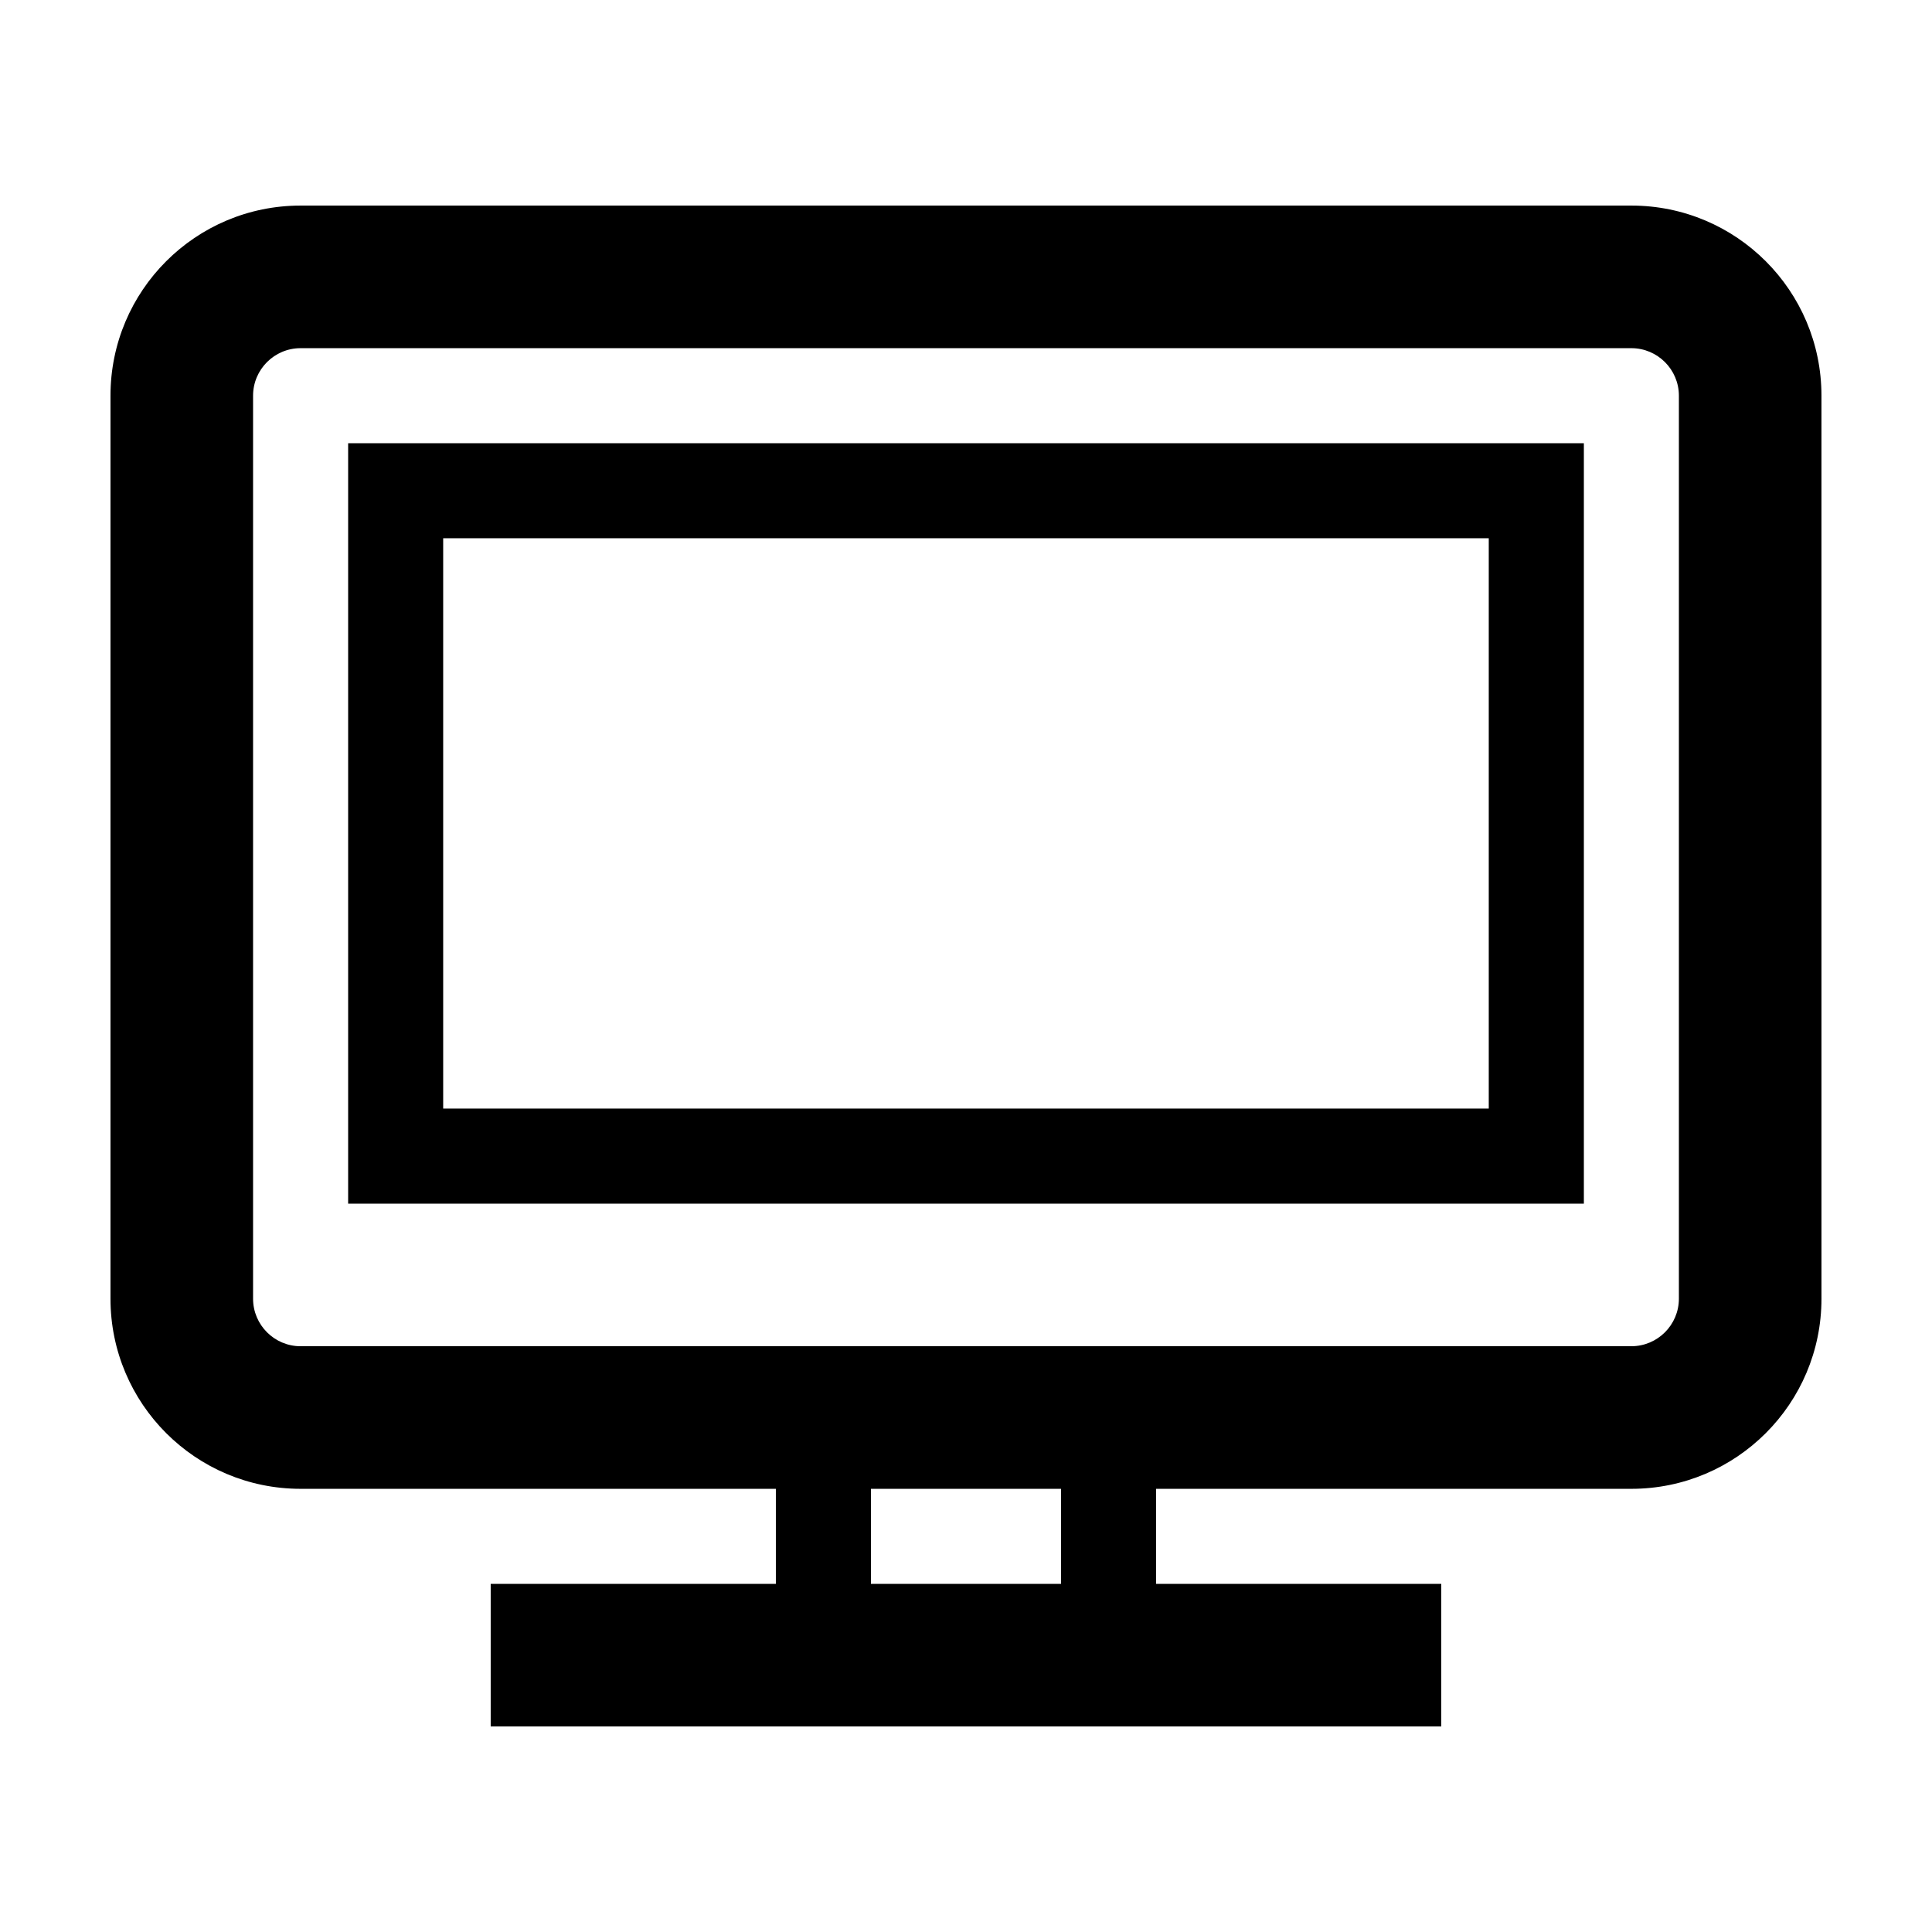 <?xml version="1.0" encoding="UTF-8"?>
<!-- Uploaded to: SVG Repo, www.svgrepo.com, Generator: SVG Repo Mixer Tools -->
<svg fill="#000000" width="800px" height="800px" version="1.1" viewBox="144 144 512 512" xmlns="http://www.w3.org/2000/svg">
 <g>
  <path d="m576.33 198.48h-352.67c-27.824 0-50.379 22.555-50.379 50.379v239.31c0 27.824 22.555 50.383 50.383 50.383h125.95v25.191h-75.574v37.785h251.91v-37.785h-75.574v-25.191h125.95c27.824 0 50.383-22.555 50.383-50.383l-0.004-239.31c0-27.824-22.555-50.379-50.379-50.379zm12.594 289.69c0 6.941-5.652 12.594-12.594 12.594l-352.67 0.004c-6.941 0-12.594-5.652-12.594-12.594v-239.31c0-6.949 5.652-12.594 12.594-12.594h352.67c6.941 0 12.594 5.648 12.594 12.594zm-163.74 75.574h-50.379v-25.191h50.383z"/>
  <path d="m236.26 462.98h327.48v-201.52h-327.48zm25.188-176.34h277.09v151.14h-277.09z"/>
 </g>
</svg>